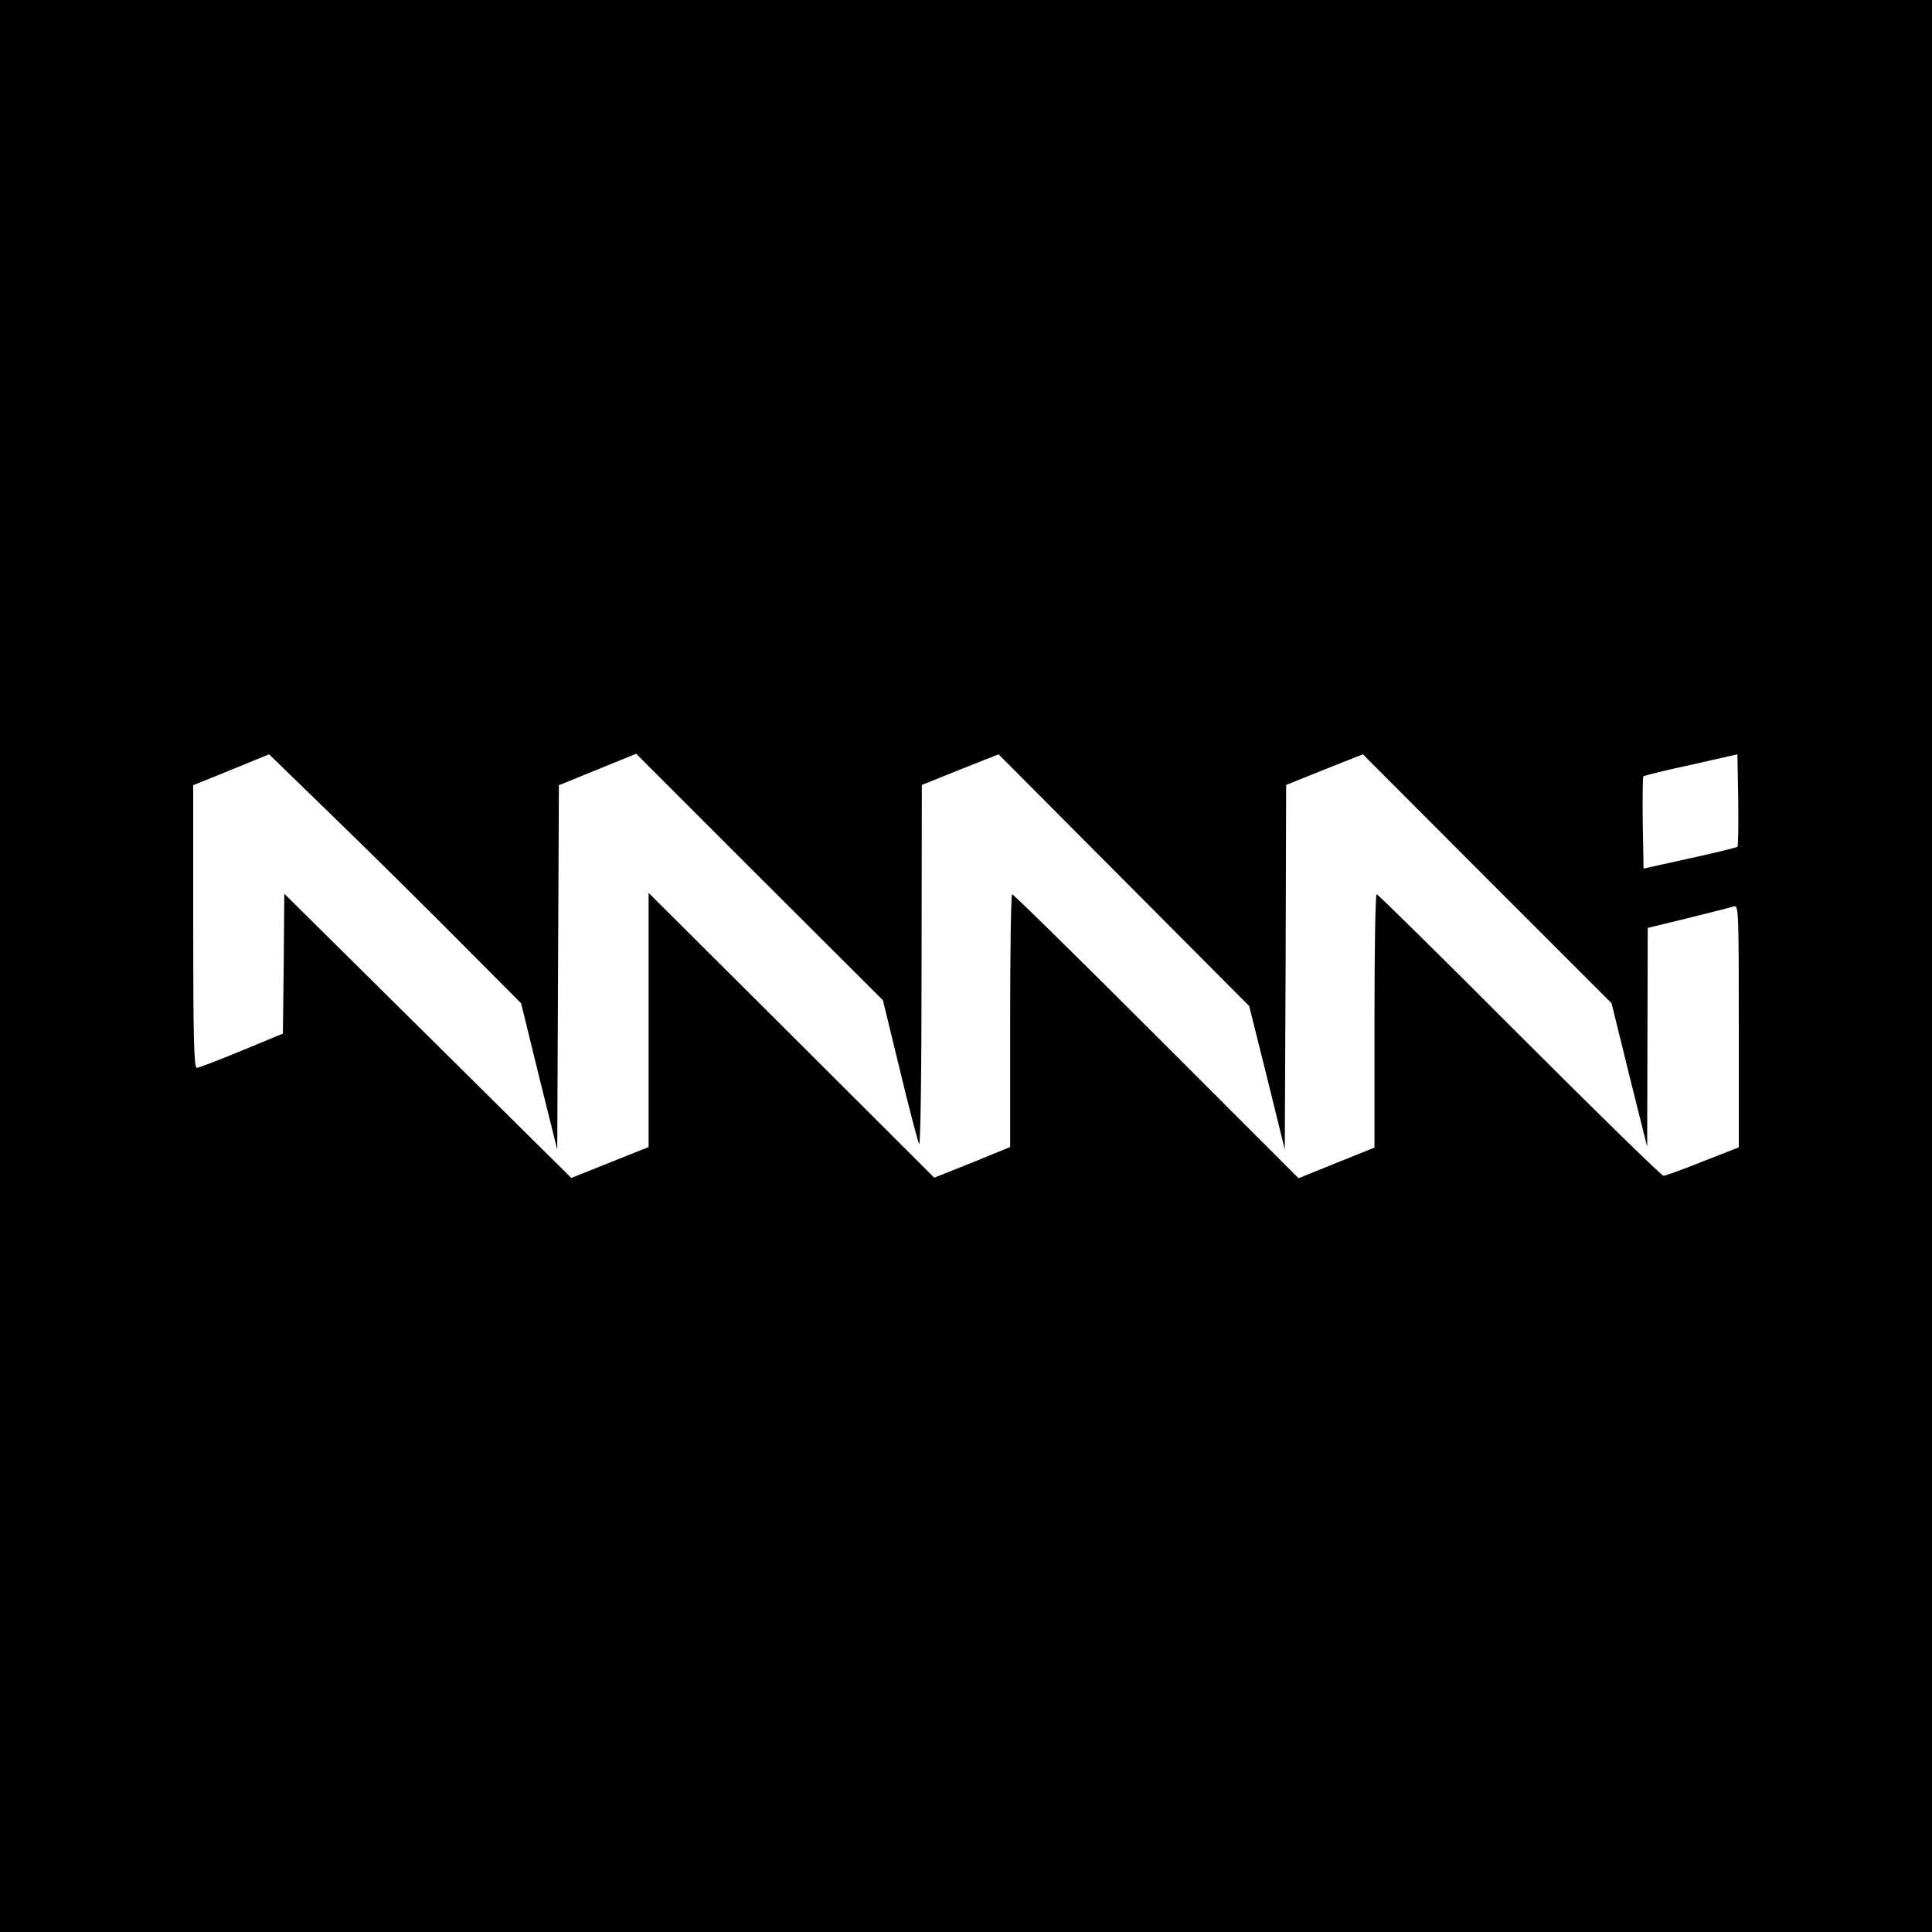 <?xml version="1.0" standalone="no"?>
<!DOCTYPE svg PUBLIC "-//W3C//DTD SVG 20010904//EN"
 "http://www.w3.org/TR/2001/REC-SVG-20010904/DTD/svg10.dtd">
<svg version="1.0" xmlns="http://www.w3.org/2000/svg"
 width="700pt" height="700pt" viewBox="0 0 700 700"
 preserveAspectRatio="xMidYMid meet">
<g transform="translate(0,700) scale(0.1,-0.1)"
fill="#000000" stroke="none">
<path d="M0 3500 l0 -3500 3500 0 3500 0 0 3500 0 3500 -3500 0 -3500 0 0
-3500z m1676 78 l212 -213 65 -265 66 -265 3 660 3 660 140 57 140 57 447
-447 447 -446 61 -251 c33 -137 65 -259 70 -270 5 -12 9 245 9 641 l1 660 139
56 139 55 454 -456 454 -456 65 -260 64 -260 3 661 2 660 139 56 139 55 450
-451 451 -451 64 -260 65 -260 1 396 1 397 148 36 c81 20 155 39 165 42 16 5
17 -20 17 -434 l0 -439 -130 -51 c-72 -29 -136 -52 -143 -52 -7 0 -242 230
-522 510 -280 281 -513 510 -517 510 -5 0 -8 -207 -8 -459 l0 -459 -137 -55
-138 -56 -515 515 c-283 283 -518 514 -523 514 -4 0 -7 -206 -7 -458 l0 -458
-137 -56 -138 -55 -517 516 -518 516 0 -461 0 -460 -140 -56 -140 -56 -520
515 -520 515 -2 -254 -3 -253 -150 -62 c-82 -34 -156 -62 -162 -62 -10 -1 -13
108 -13 512 l0 512 138 56 137 56 245 -238 c135 -131 340 -334 456 -451z
m4619 354 c-3 -3 -81 -22 -173 -42 l-167 -37 -3 165 c-1 91 0 167 2 169 3 3
80 22 173 42 l168 38 3 -165 c1 -91 0 -167 -3 -170z"/>
</g>
</svg>